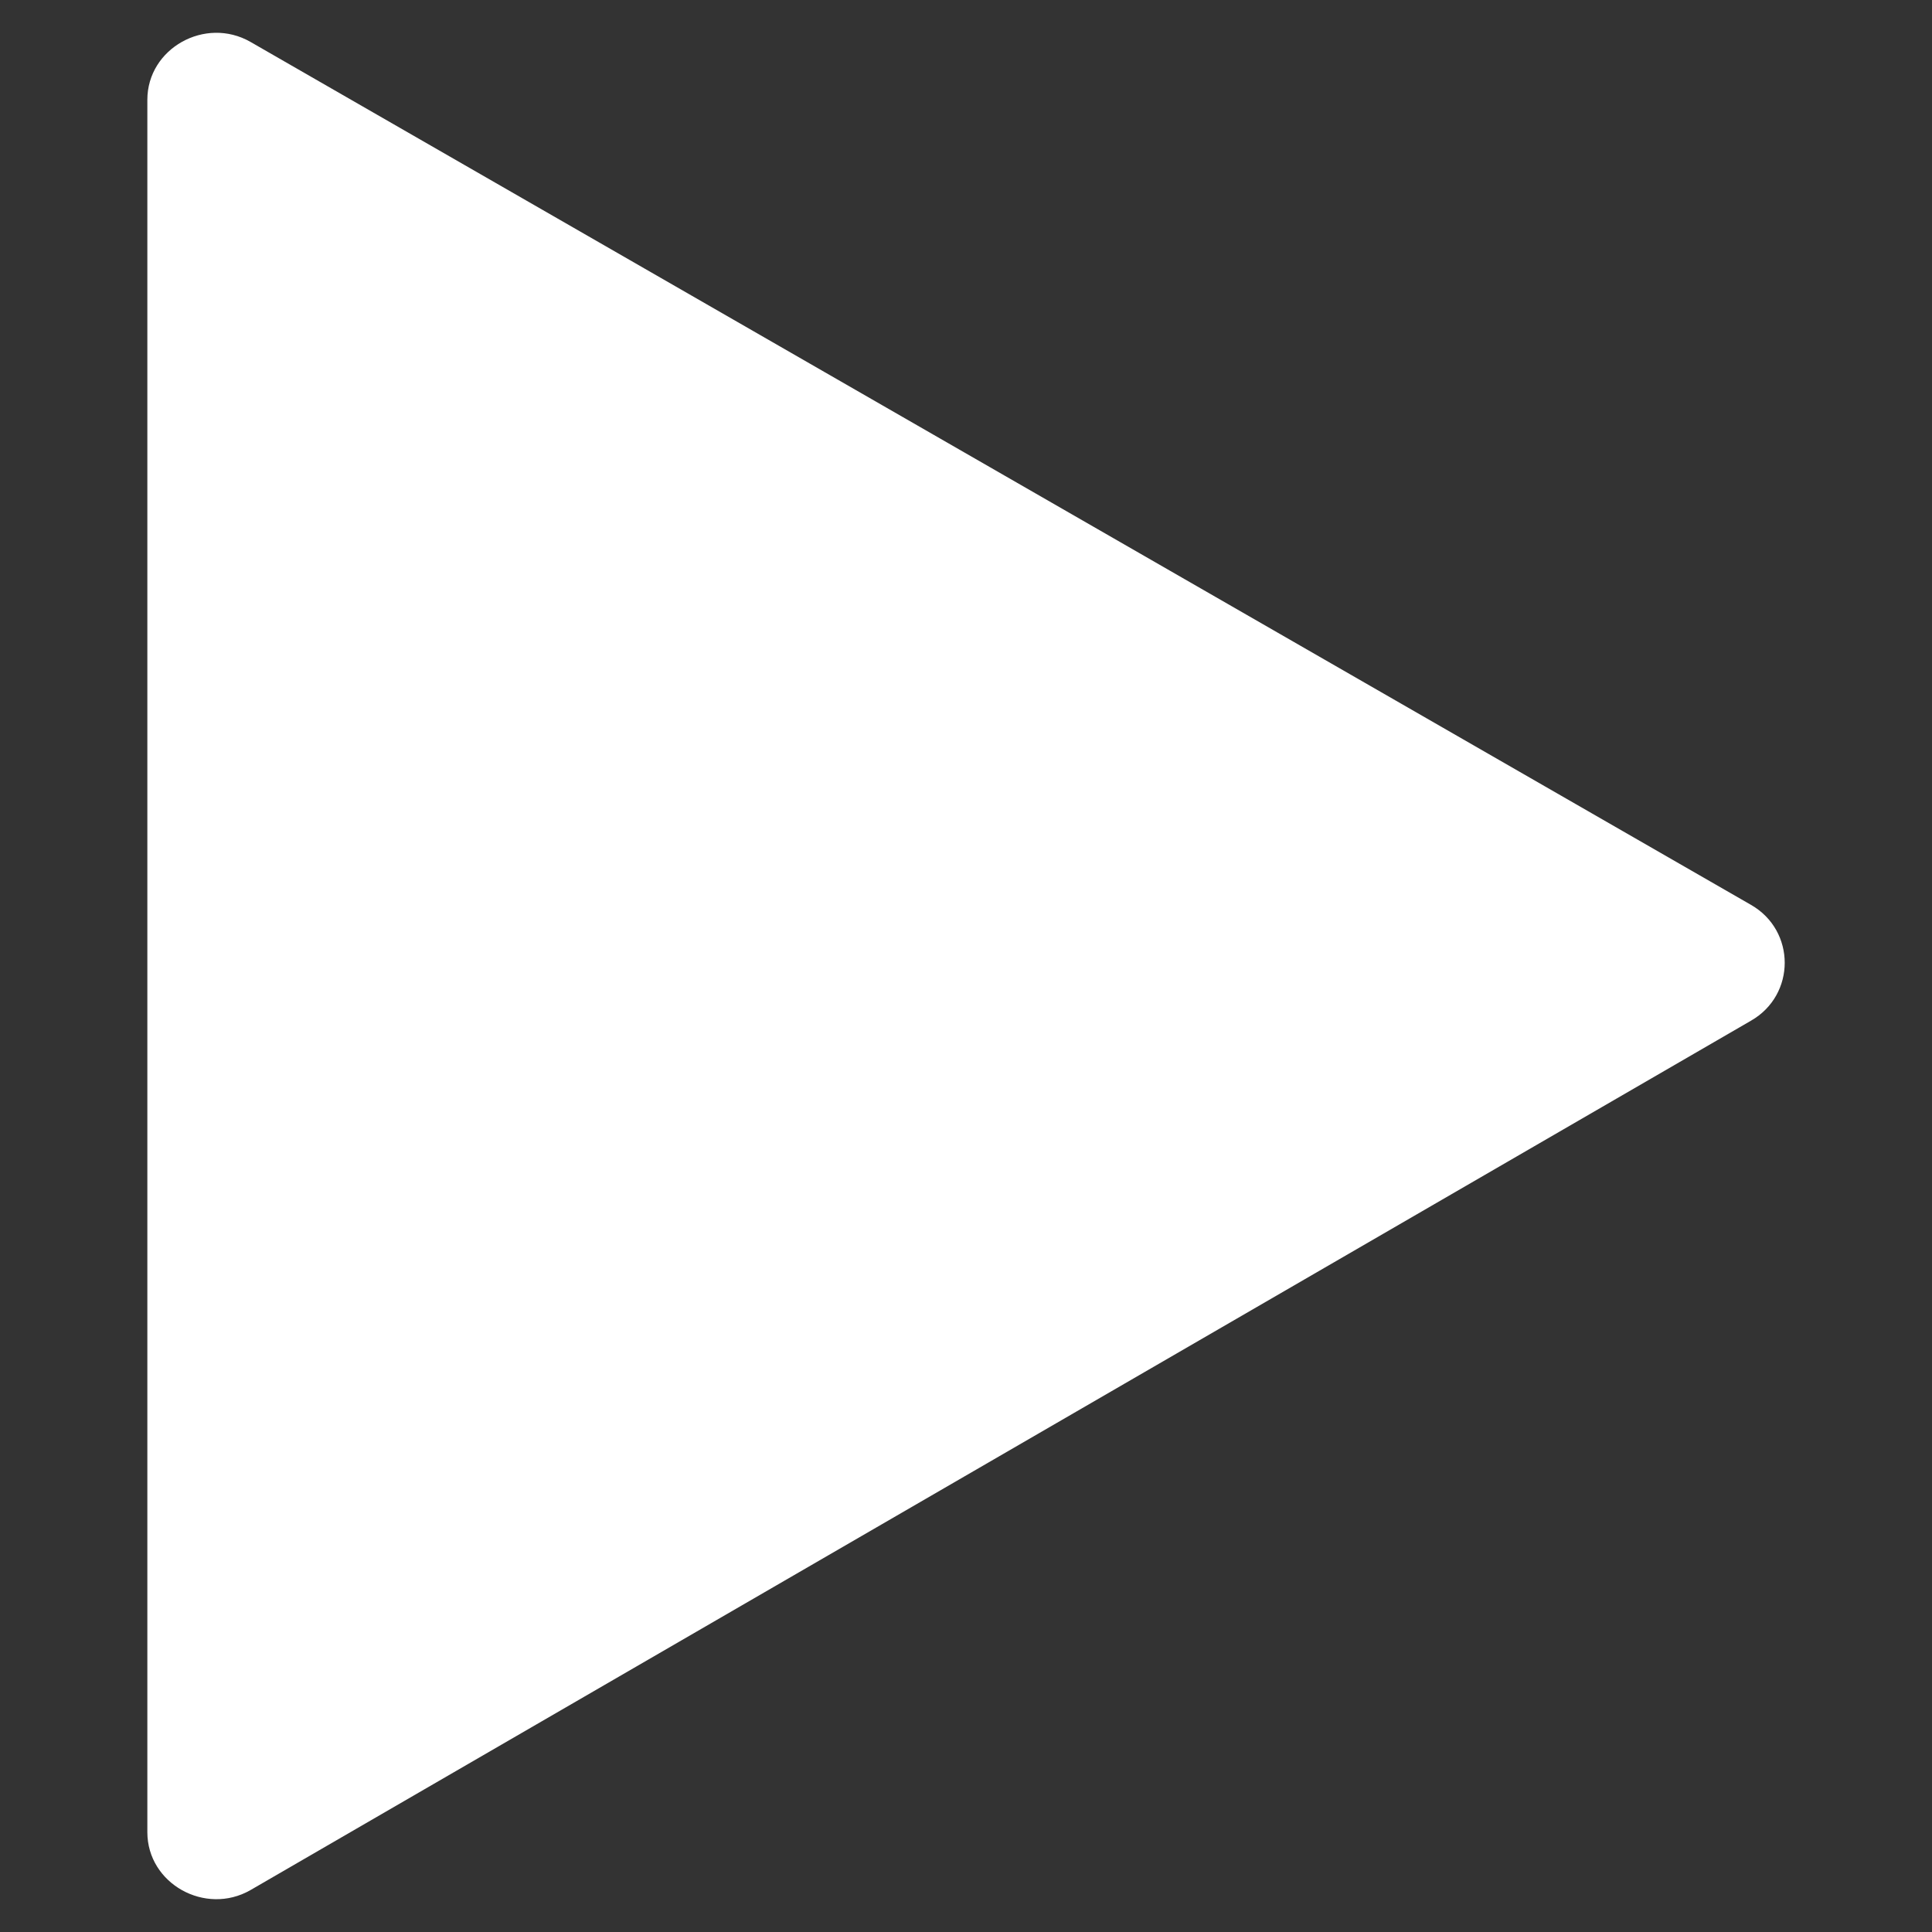 <?xml version="1.0" encoding="UTF-8" standalone="no"?>
<svg
   version="1.1"
   id="Layer_1"
   x="0px"
   y="0px"
   viewBox="0 0 30 30"
   xml:space="preserve"
   sodipodi:docname="videoplay.svg"
   width="30"
   height="30"
   inkscape:version="1.3.2 (091e20e, 2023-11-25, custom)"
   xmlns:inkscape="http://www.inkscape.org/namespaces/inkscape"
   xmlns:sodipodi="http://sodipodi.sourceforge.net/DTD/sodipodi-0.dtd"
   xmlns="http://www.w3.org/2000/svg"
   xmlns:svg="http://www.w3.org/2000/svg"><rect x="0" y="0" width="30" height="30" fill="#333333" stroke="none"/><defs
   id="defs2" /><sodipodi:namedview
   id="namedview2"
   pagecolor="#ffffff"
   bordercolor="#000000"
   borderopacity="0.25"
   inkscape:showpageshadow="2"
   inkscape:pageopacity="0.0"
   inkscape:pagecheckerboard="0"
   inkscape:deskcolor="#d1d1d1"
   inkscape:zoom="8.1899956"
   inkscape:cx="-7.3870613"
   inkscape:cy="17.826627"
   inkscape:window-width="3840"
   inkscape:window-height="2036"
   inkscape:window-x="2975"
   inkscape:window-y="-12"
   inkscape:window-maximized="1"
   inkscape:current-layer="g2" />
<style
   type="text/css"
   id="style1">
	.st0{fill:#1F1A31;}
	.st1{fill:#FFFFFF;}
</style>
<g
   id="g2"
   transform="translate(-65.4,-61.659)">
	
	<path
   class="st1"
   d="m 92.588,75.709 -23.3,-13.4 c -0.7,-0.4 -1.6,0.1 -1.6,0.9 v 26.9 c 0,0.8 0.9,1.3 1.6,0.9 l 23.3,-13.5 c 0.7,-0.4 0.7,-1.4 0,-1.8"
   id="path2" />
</g>
</svg>
